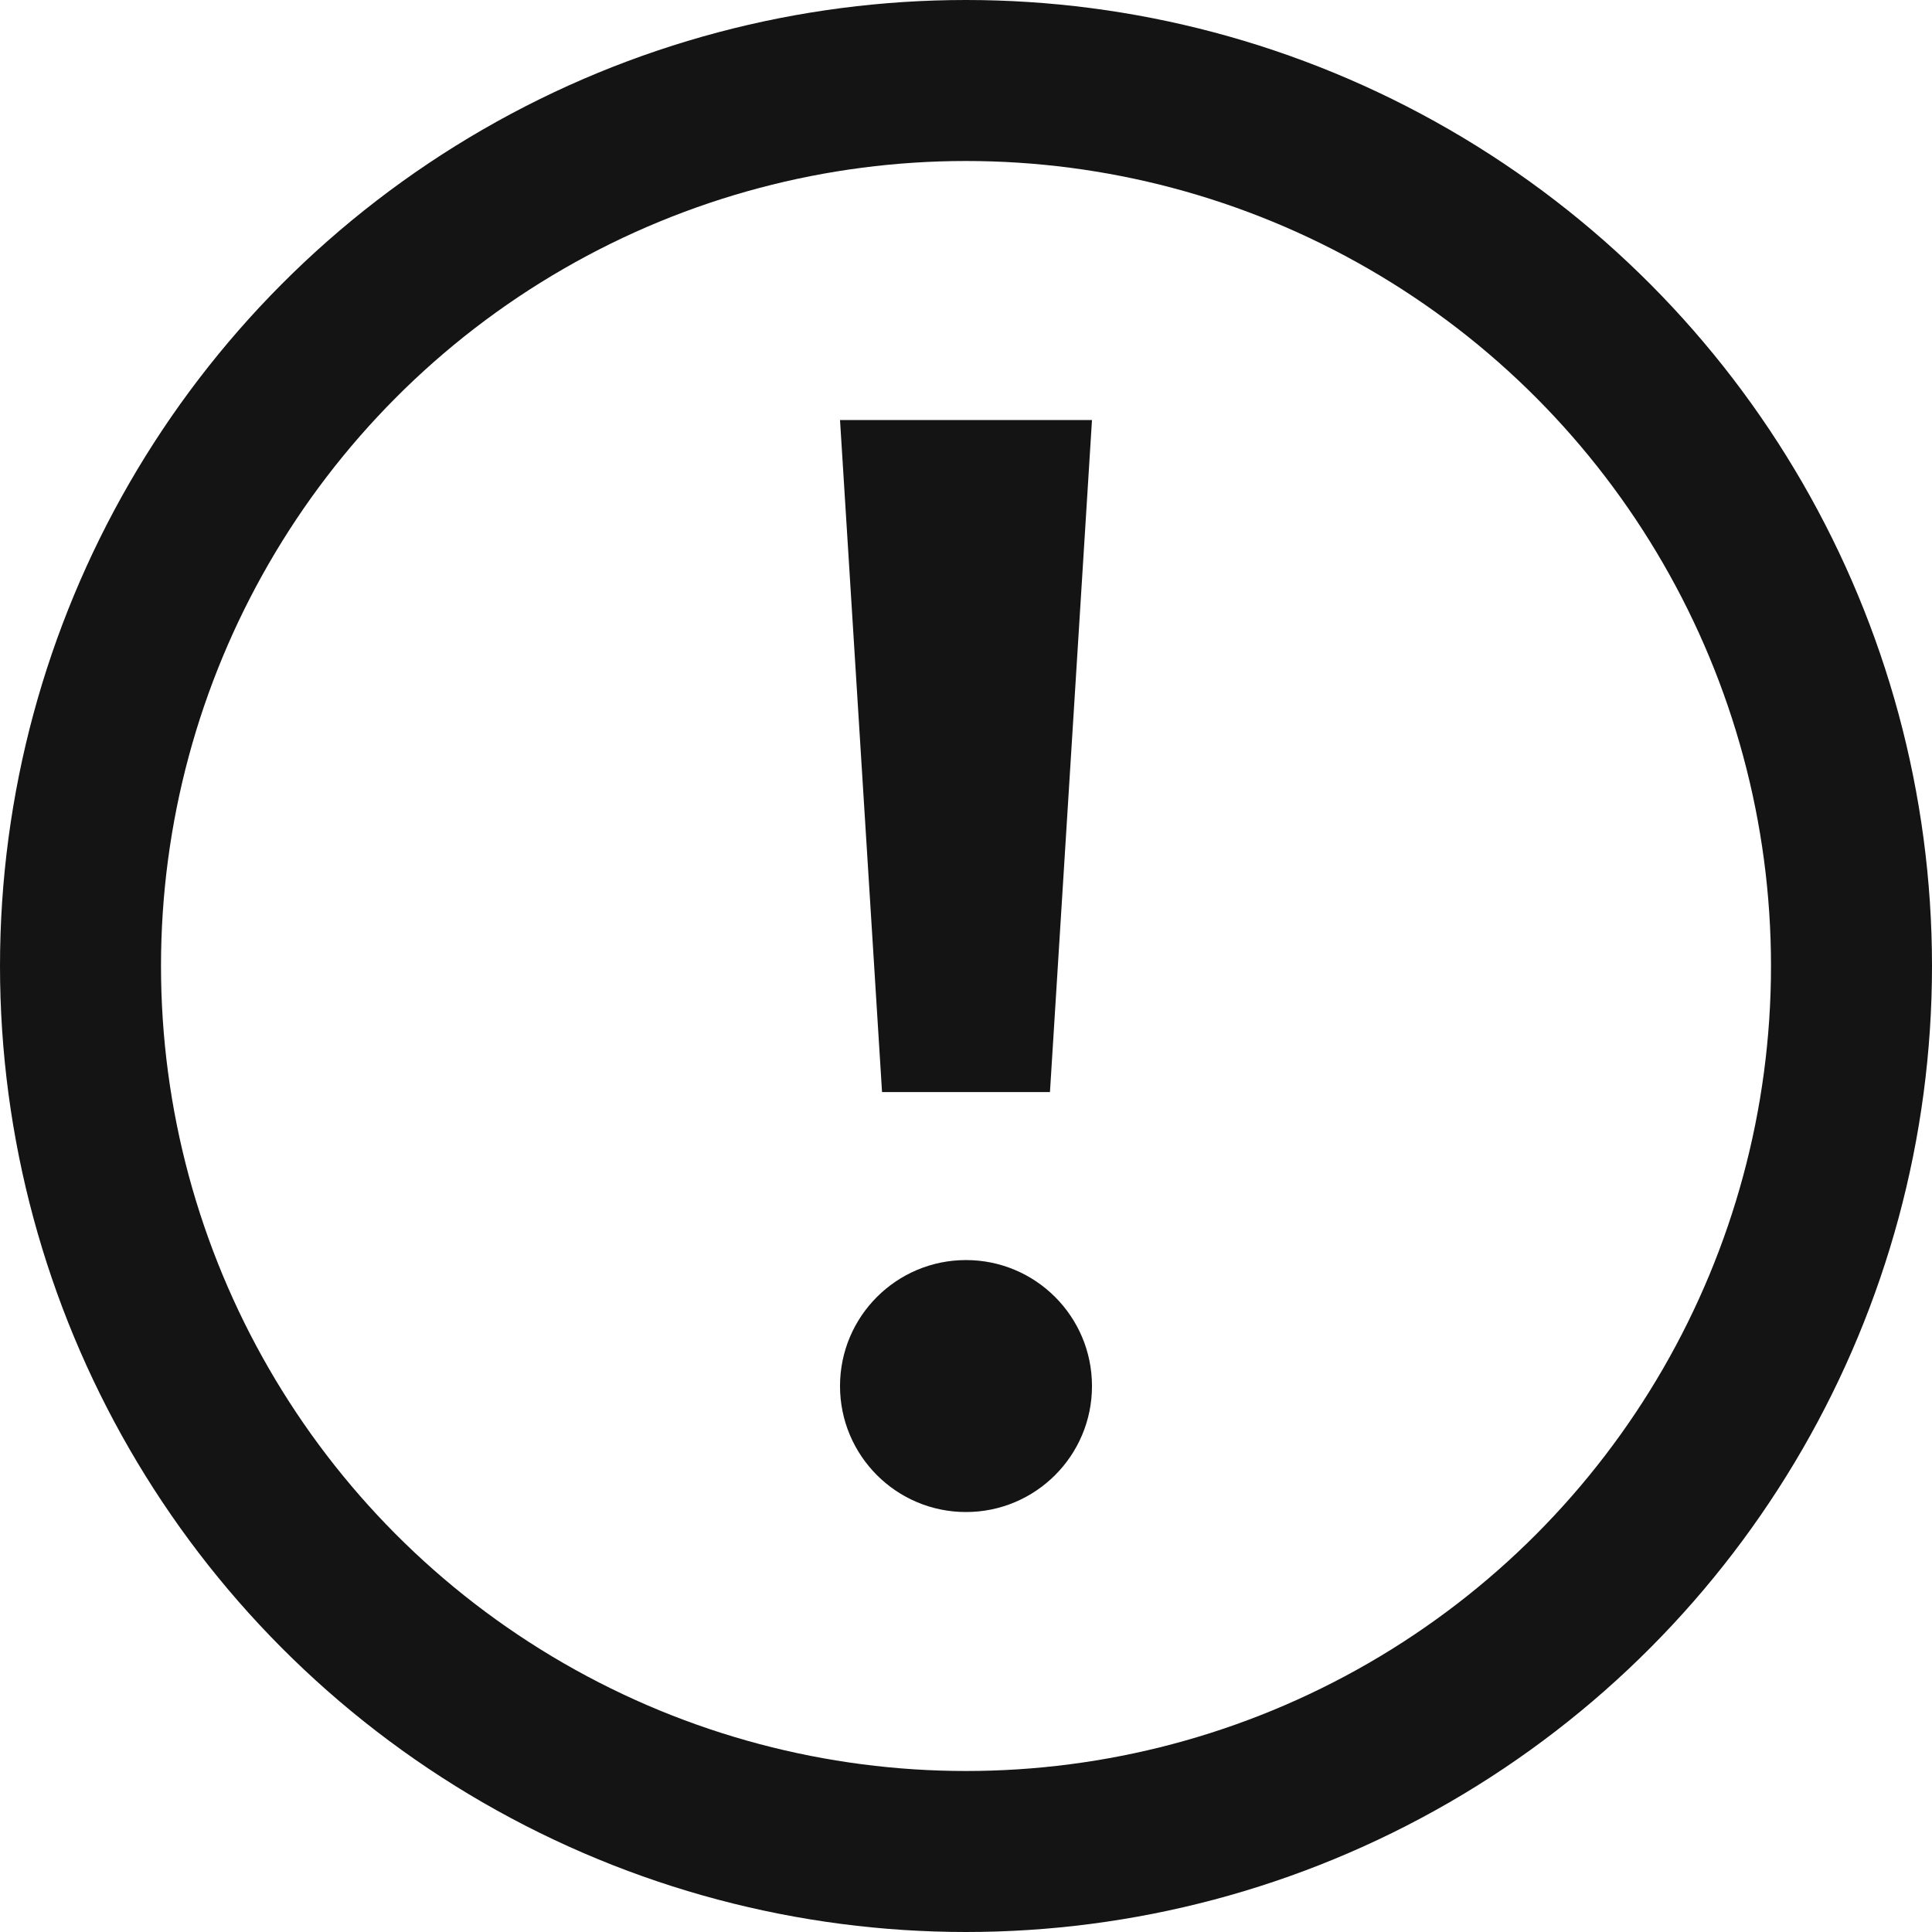 <svg width="24" height="24" viewBox="0 0 24 24" fill="none" xmlns="http://www.w3.org/2000/svg">
<circle cx="12" cy="12" r="11" stroke="#141414" stroke-width="2"/>
<path d="M10.435 5.218H13.565L13.043 13.566H10.957L10.435 5.218Z" fill="#141414"/>
<circle cx="12" cy="17.218" r="1.565" fill="#141414"/>
</svg>
